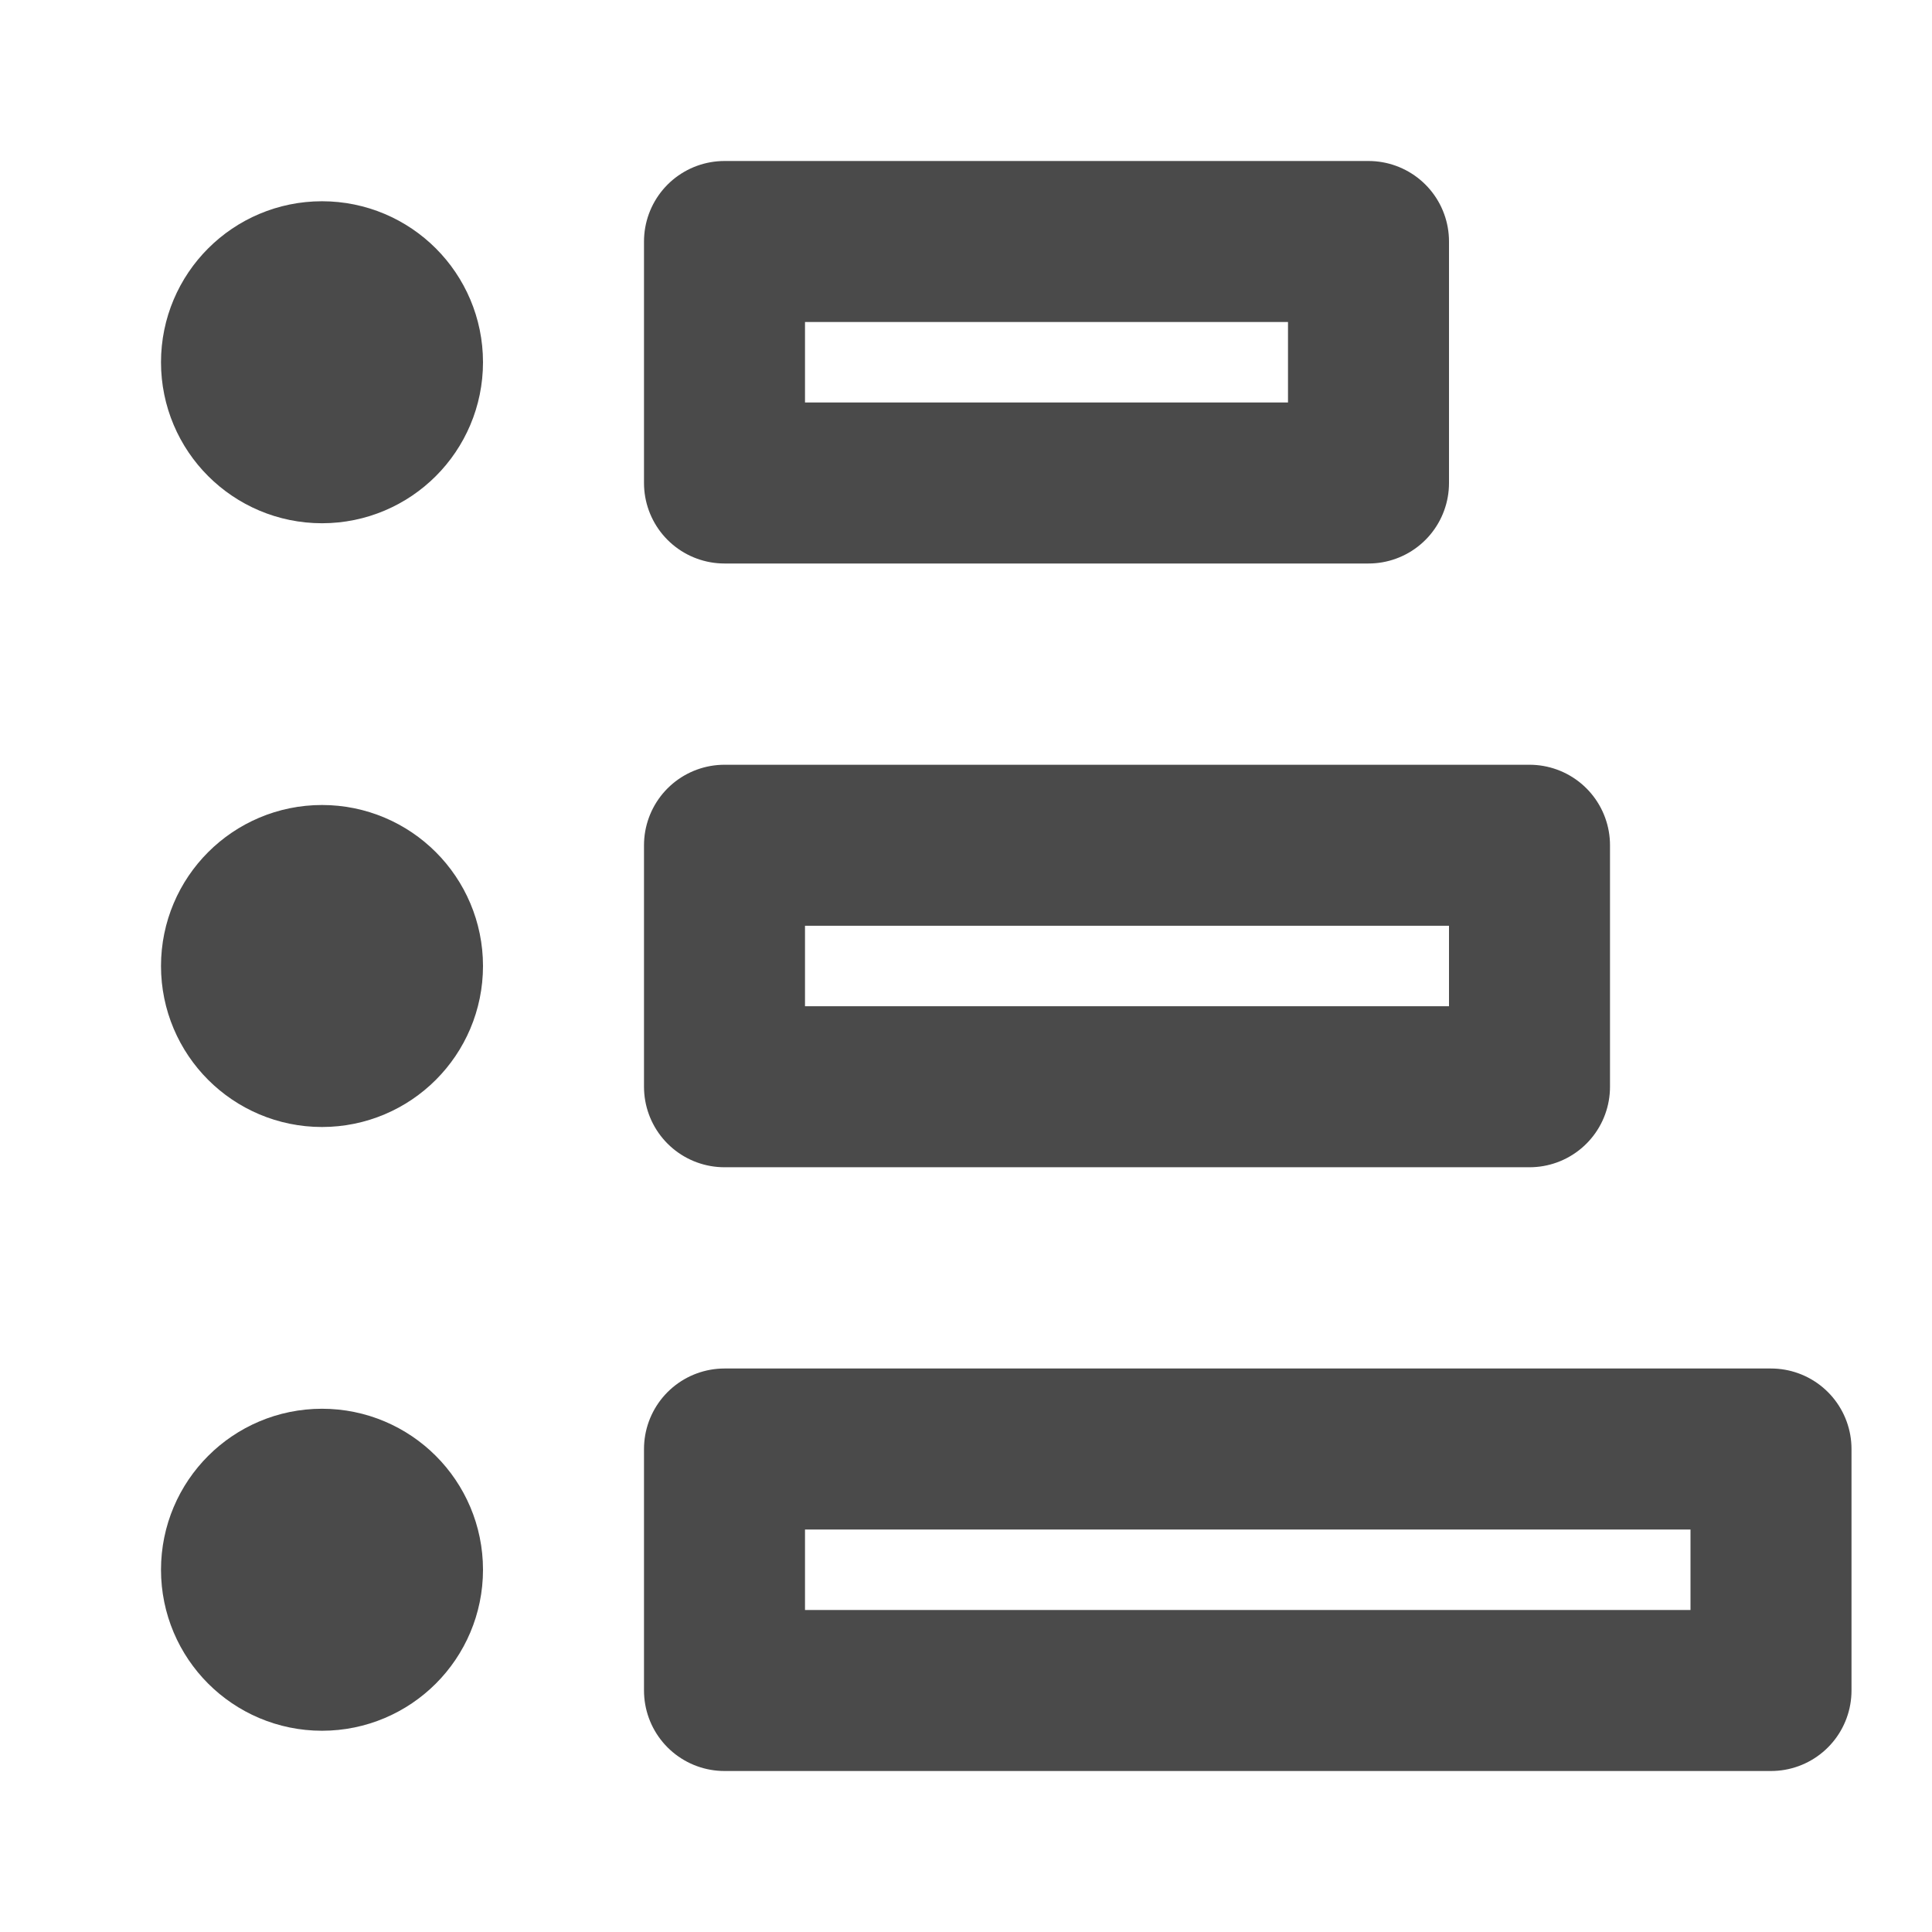 <?xml version="1.0" encoding="UTF-8"?><svg width="24" height="24" viewBox="0 0 48 48" fill="none" xmlns="http://www.w3.org/2000/svg"><path d="M18 6H34V12H18V6Z" fill="none" stroke="#4a4a4a" stroke-width="4" stroke-linecap="round" stroke-linejoin="round"/><path d="M18 21H38V27H18V21Z" fill="none" stroke="#4a4a4a" stroke-width="4" stroke-linecap="round" stroke-linejoin="round"/><path d="M18 36H44V42H18V36Z" fill="none" stroke="#4a4a4a" stroke-width="4" stroke-linecap="round" stroke-linejoin="round"/><circle cx="8" cy="9" r="2" fill="none" stroke="#4a4a4a" stroke-width="4"/><circle cx="8" cy="24" r="2" fill="none" stroke="#4a4a4a" stroke-width="4"/><circle cx="8" cy="39" r="2" fill="none" stroke="#4a4a4a" stroke-width="4"/></svg>
